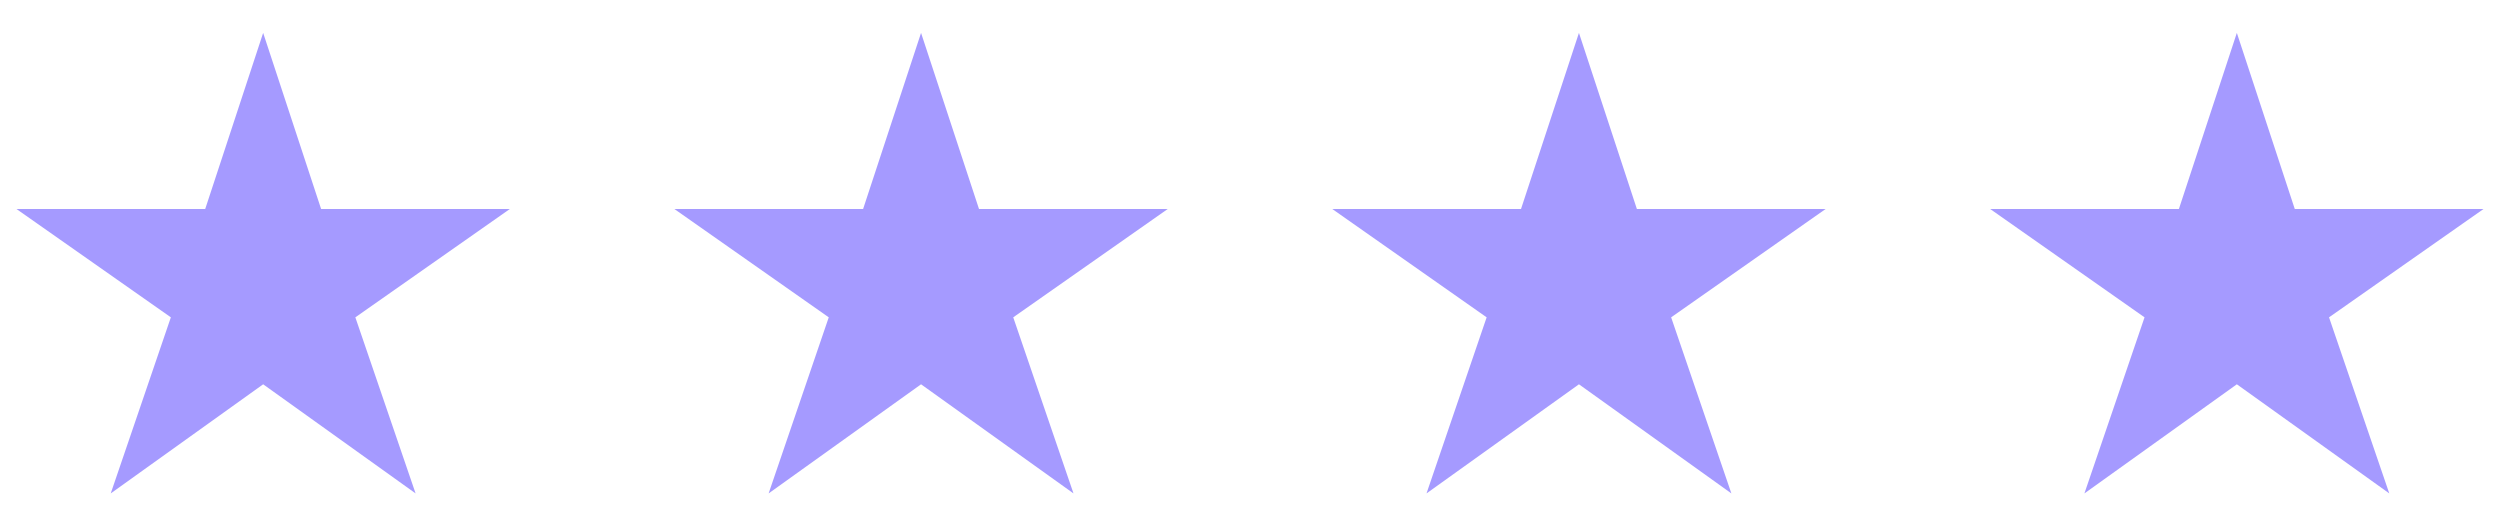 <svg width="152" height="32" viewBox="0 0 152 32" fill="none" xmlns="http://www.w3.org/2000/svg">
<path d="M31 12.706H19.523L16 2L12.477 12.706H1L10.388 19.294L6.732 30L16 23.365L25.268 30L21.605 19.294L31 12.706Z" fill="#A59AFF"/>
<path d="M71 12.706H59.523L56 2L52.477 12.706H41L50.388 19.294L46.732 30L56 23.365L65.268 30L61.605 19.294L71 12.706Z" fill="#A59AFF"/>
<path d="M111 12.706H99.522L96 2L92.478 12.706H81L90.388 19.294L86.732 30L96 23.365L105.268 30L101.605 19.294L111 12.706Z" fill="#A59AFF"/>
<path d="M151 12.706H139.522L136 2L132.477 12.706H121L130.388 19.294L126.732 30L136 23.365L145.268 30L141.605 19.294L151 12.706Z" fill="#A59AFF"/>
</svg>
